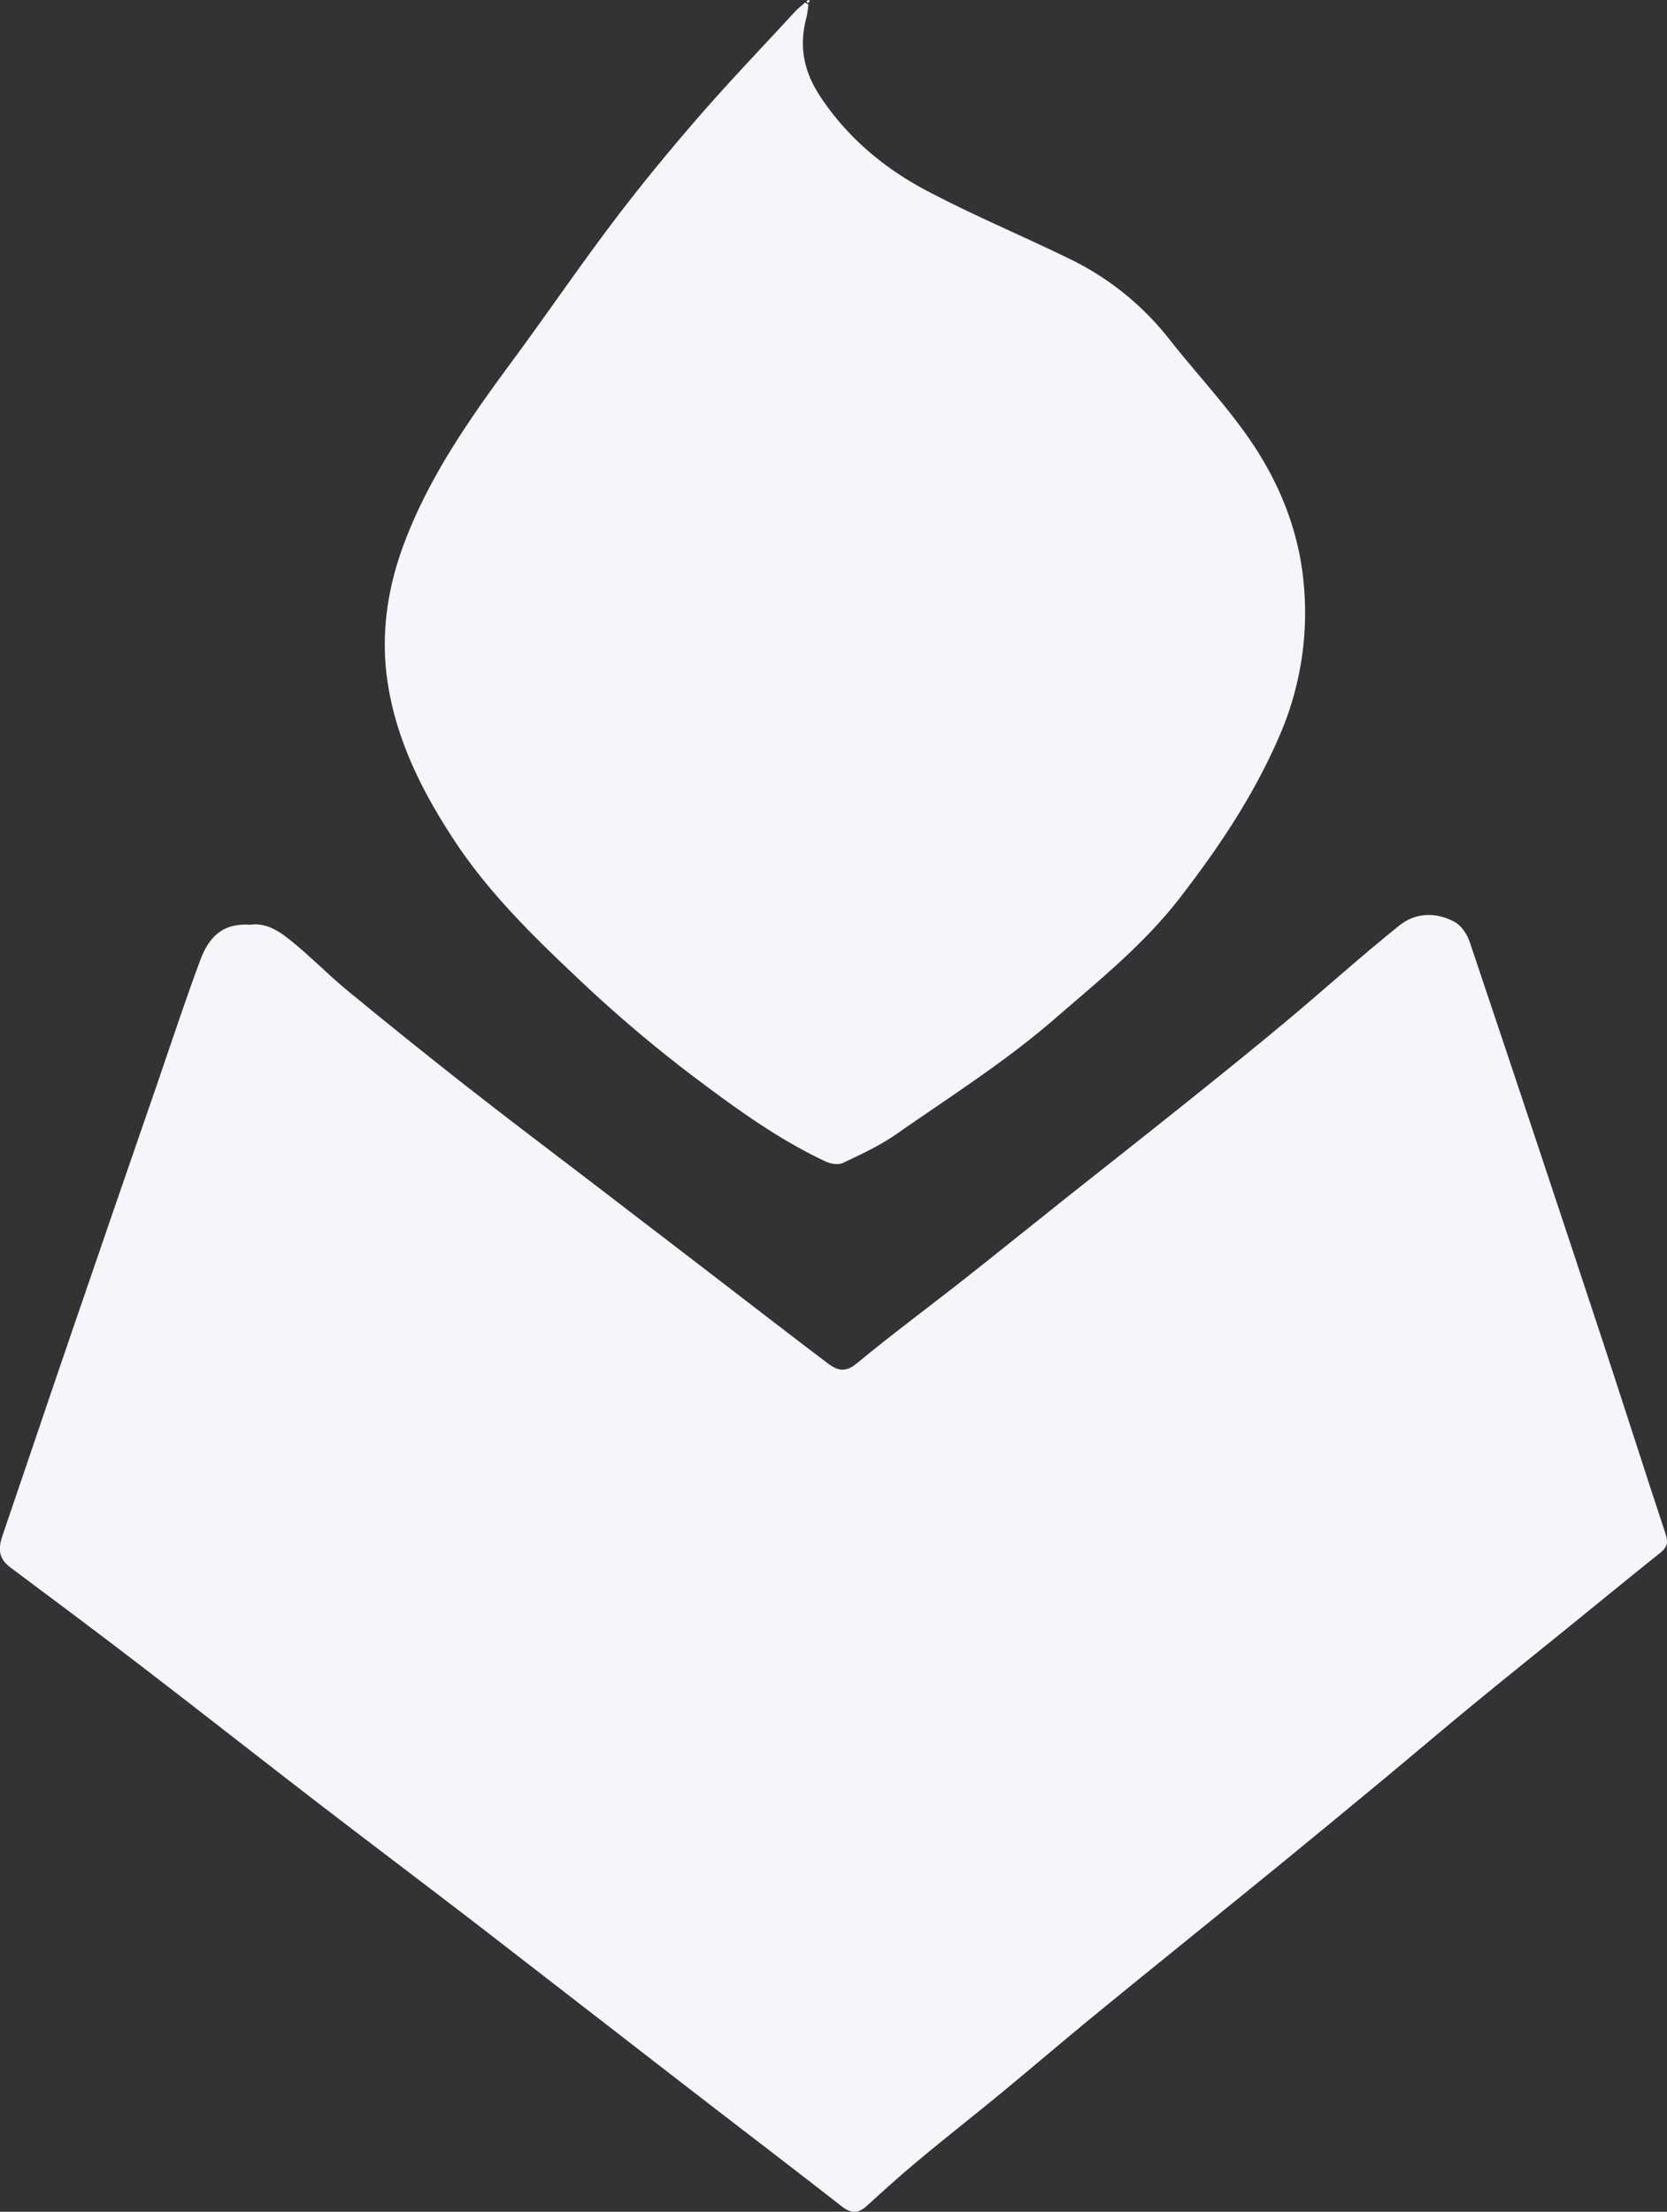 <svg id="Layer_1" data-name="Layer 1" xmlns="http://www.w3.org/2000/svg" viewBox="0 0 562.59 746.14"><rect x="0" y="0" width="562.59" height="746.14" fill="#333333" stroke="none"/><defs><style>.cls-1{fill:#f5f5fb;}</style></defs><path class="cls-1" d="M100.83,359.83c5.68-.81,10.15,2.5,14.27,5.84,6.34,5.15,12.05,11.07,18.36,16.26q19.71,16.23,39.8,32c15.31,12,30.84,23.67,46.27,35.49q18.06,13.83,36.09,27.67c13.36,10.25,26.66,20.57,40.1,30.72,2.95,2.22,5.76,3.31,9.63.11,11.91-9.86,24.36-19.05,36.51-28.61,11.21-8.82,22.29-17.8,33.46-26.67,13.19-10.49,26.47-20.88,39.62-31.41,11.86-9.49,23.71-19,35.37-28.74,12.87-10.74,25.3-22,38.39-32.48,5.45-4.36,12.44-4.5,18.65-1.07,2.24,1.23,4.13,4.15,5,6.7q22.38,66.57,44.42,133.28c7.32,22.15,14.37,44.4,21.72,66.54.95,2.84.42,4.44-1.77,6.2-9.82,7.85-19.55,15.83-29.32,23.75-11.19,9.08-22.45,18.09-33.59,27.23-9.74,8-19.34,16.16-29,24.2q-16.14,13.38-32.35,26.66c-9.73,8-19.52,15.86-29.28,23.8C410,708,396.9,718.54,383.87,729.25c-9.74,8-19.31,16.2-29,24.2S335.46,769,325.91,777c-5.8,4.82-11.41,9.9-17,15-2.87,2.64-5.26,2.71-8.42.24-17.38-13.56-34.93-26.91-52.37-40.39-23.51-18.16-47-36.43-70.49-54.55-18.07-13.91-36.31-27.6-54.38-41.51-19.66-15.13-39.17-30.47-58.85-45.58-14.81-11.36-29.77-22.52-44.72-33.69-4-3-3.91-6.48-2.48-10.66,7.7-22.51,15.27-45.07,23-67.59q14.69-42.86,29.5-85.66C74.37,399,78.86,385.41,83.84,372,86.71,364.21,91.21,359.19,100.83,359.83Z" transform="translate(-16.34 -47.87)"/><path class="cls-1" d="M289.17,49.33a34.27,34.27,0,0,1-.63,4.3c-2.62,9.58-1.05,18.14,4.51,26.61,9.21,14,21.65,24.38,36.12,32,16.06,8.48,32.9,15.47,49.22,23.49a95.62,95.62,0,0,1,32.91,27c8.3,10.47,17.42,20.31,25.21,31.13,10.67,14.81,17.84,31.5,19.7,49.73a104,104,0,0,1-7.81,51.92c-8.58,20.15-20.63,38.14-33.95,55.36-12.07,15.6-27.32,27.84-42.13,40.68-16.75,14.54-35.37,26.28-53.42,38.89-5.61,3.92-11.95,6.85-18.16,9.78-1.55.73-4.17.24-5.88-.57-16.16-7.58-30.48-18.08-44.66-28.74a460.75,460.75,0,0,1-39.7-33.81C195.55,363,181,348.62,169.64,331.36c-10.53-16-19.06-32.81-22.25-51.82-2.77-16.54-.56-32.69,5.35-48.39,8.56-22.76,22.35-42.35,36.64-61.7,11.53-15.62,22.48-31.68,34.2-47.16,9.17-12.1,18.85-23.83,28.81-35.29,10.44-12,21.48-23.51,32.27-35.21,1-1.1,2.23-2,3.35-3.06Z" transform="translate(-16.34 -47.87)"/><path class="cls-1" d="M288.85,48.88c-.11-.23-.35-.57-.29-.64a1.15,1.15,0,0,1,.72-.37c.12,0,.25.37.38.58Z" transform="translate(-16.34 -47.87)"/></svg>